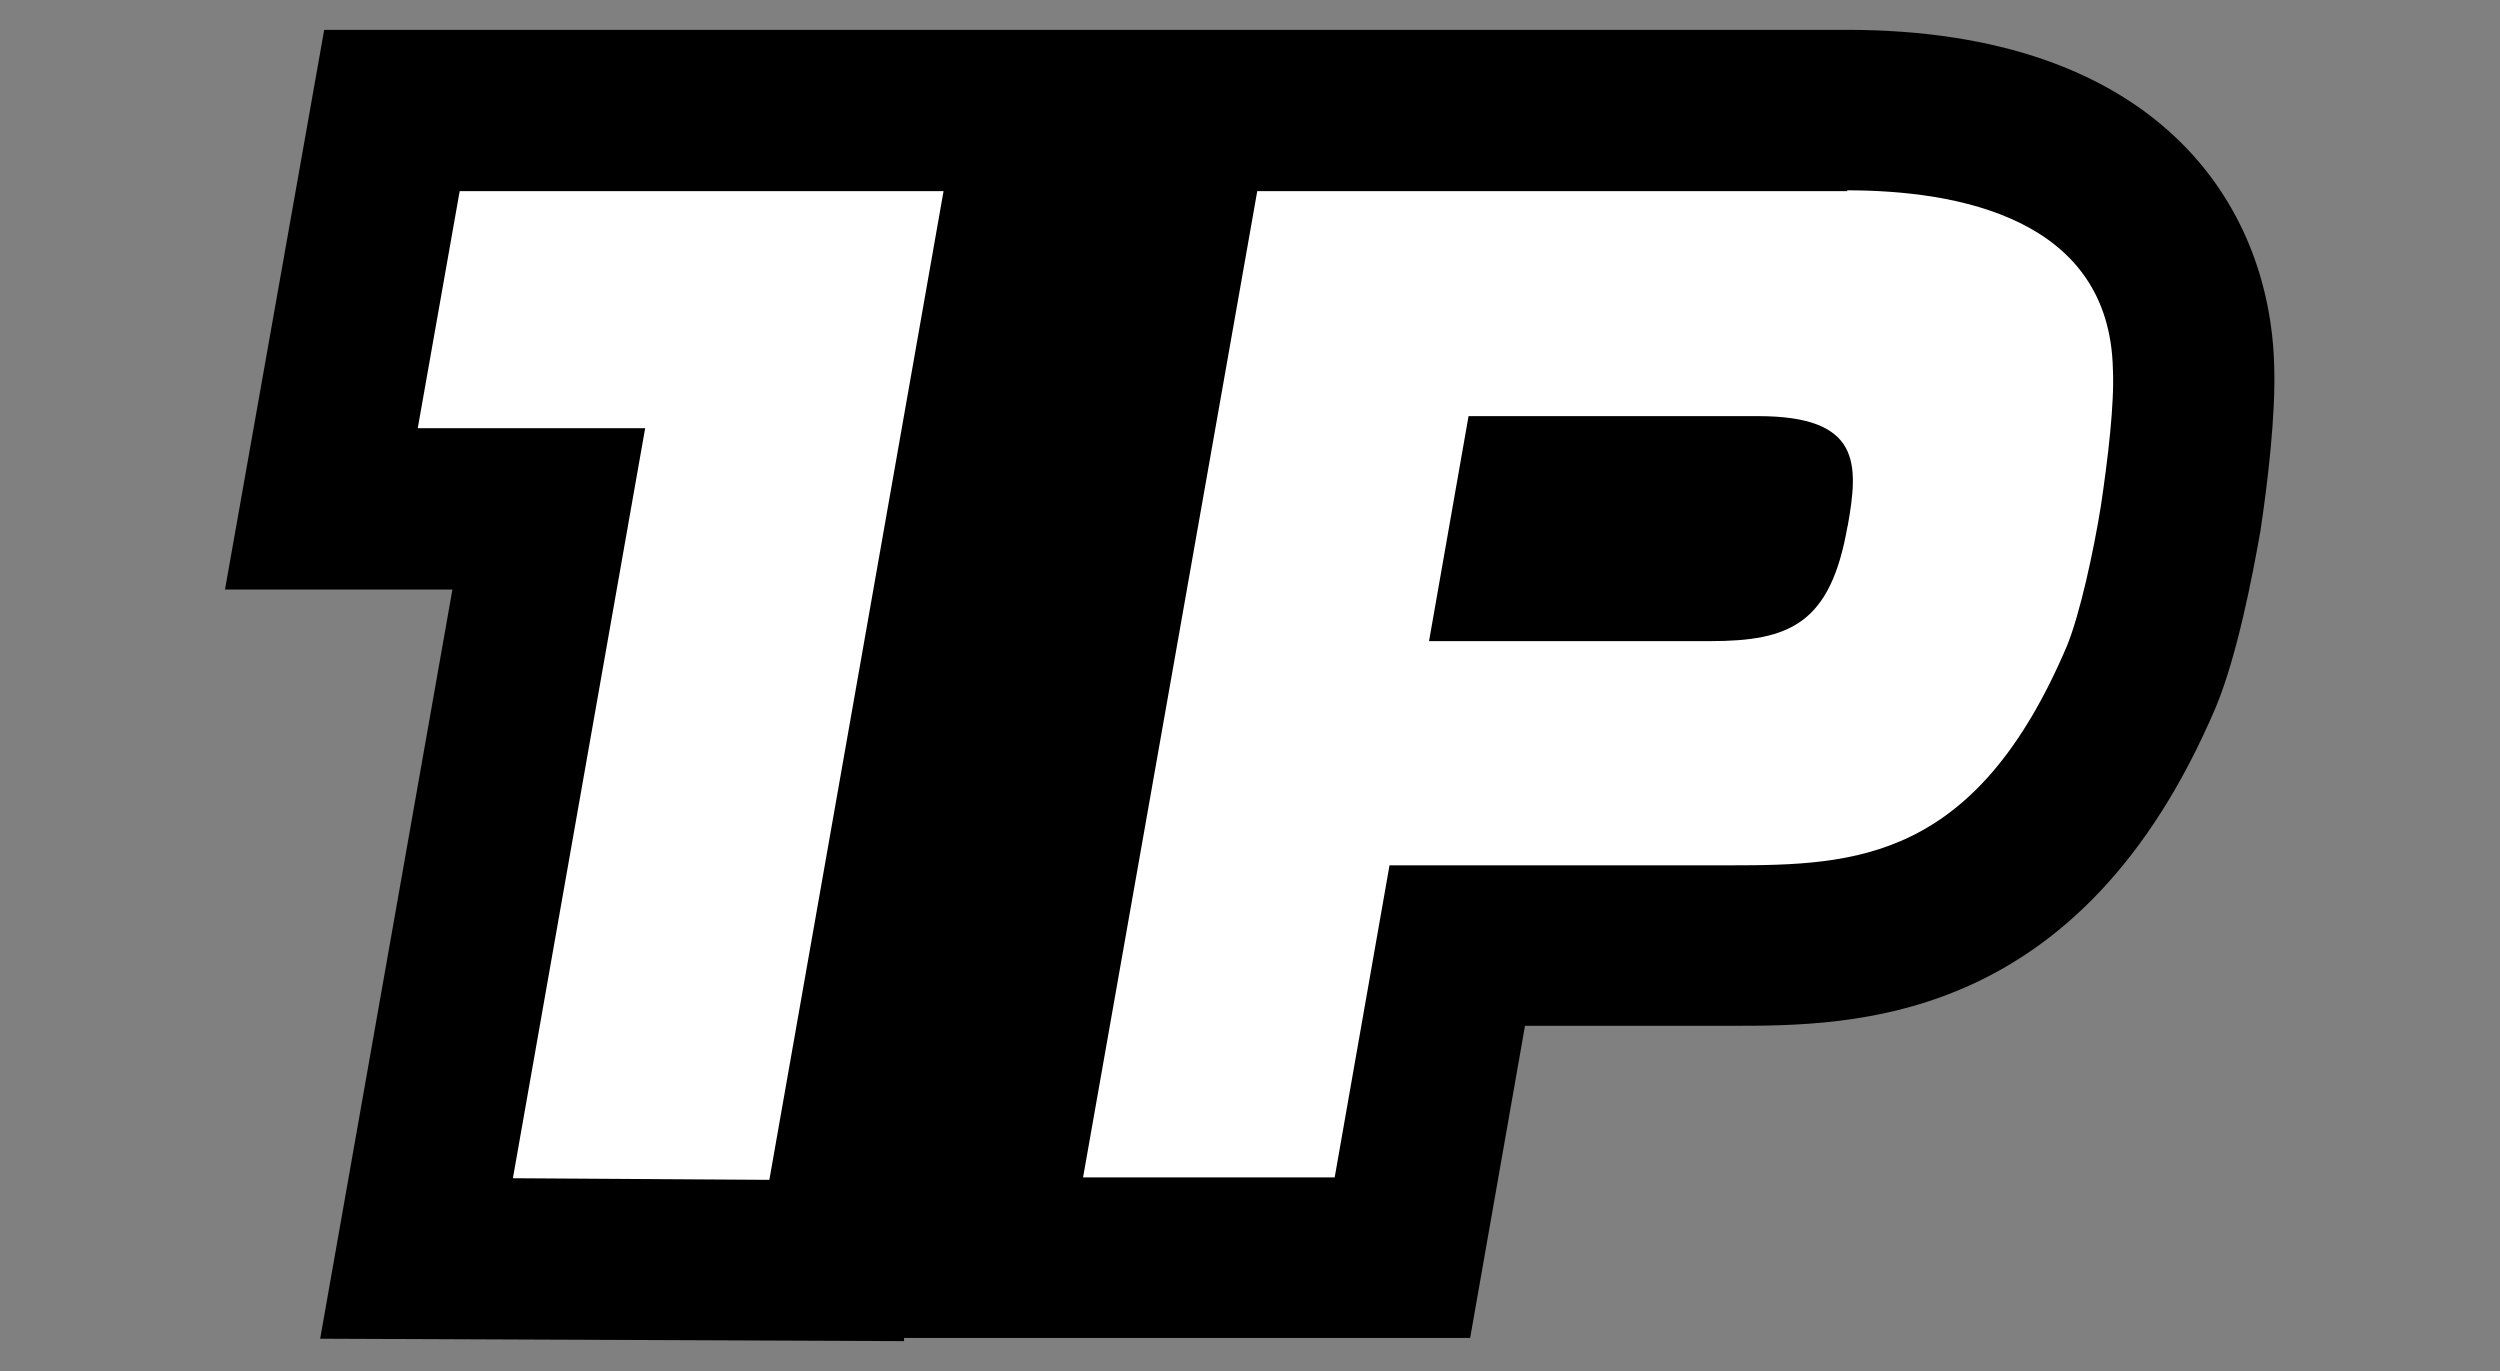 <?xml version="1.0" encoding="UTF-8"?><svg id="_レイヤー_1" xmlns="http://www.w3.org/2000/svg" viewBox="0 0 31 17"><rect x="0" y="0" width="31" height="17" fill="#808080" stroke="none"/><defs><style>.cls-1{fill:#000;}.cls-1,.cls-2{stroke-width:0px;}.cls-2{fill:#fff;}</style></defs><path class="cls-2" d="M5.18,5.31h2.82l-1.64,9.3,3.18.02,2.16-12.26h-6l-.52,2.94ZM22.91,2.37h-7.32l-2.16,12.23h3.12l.68-3.87h4.23c1.55,0,3.04-.06,4.17-2.72.16-.39.33-1.17.42-1.73.09-.6.17-1.28.15-1.7-.04-1.88-1.93-2.22-3.3-2.22ZM22.91,6.52c-.21,1.22-.72,1.43-1.71,1.43h-3.48l.49-2.79h3.59c1.28,0,1.25.59,1.11,1.37Z"/><path class="cls-1" d="M22.91.37H4.02l-1.23,6.94h2.82l-1.64,9.29,7.24.03v-.04h7.02l.68-3.87h2.55c1.52,0,4.34,0,6.02-3.96.26-.63.45-1.61.55-2.18.09-.6.19-1.44.17-2.04-.05-2.02-1.46-4.17-5.3-4.17Z"/><path class="cls-2" d="M5.18,5.31h2.82l-1.64,9.3,3.18.02,2.16-12.26h-6l-.52,2.94ZM22.91,2.37h-7.32l-2.16,12.23h3.12l.68-3.87h4.23c1.55,0,3.04-.06,4.17-2.72.16-.39.33-1.17.42-1.73.09-.6.17-1.28.15-1.7-.04-1.88-1.93-2.22-3.3-2.22ZM22.91,6.52c-.21,1.22-.72,1.43-1.71,1.43h-3.48l.49-2.79h3.59c1.28,0,1.25.59,1.11,1.37Z"/></svg>